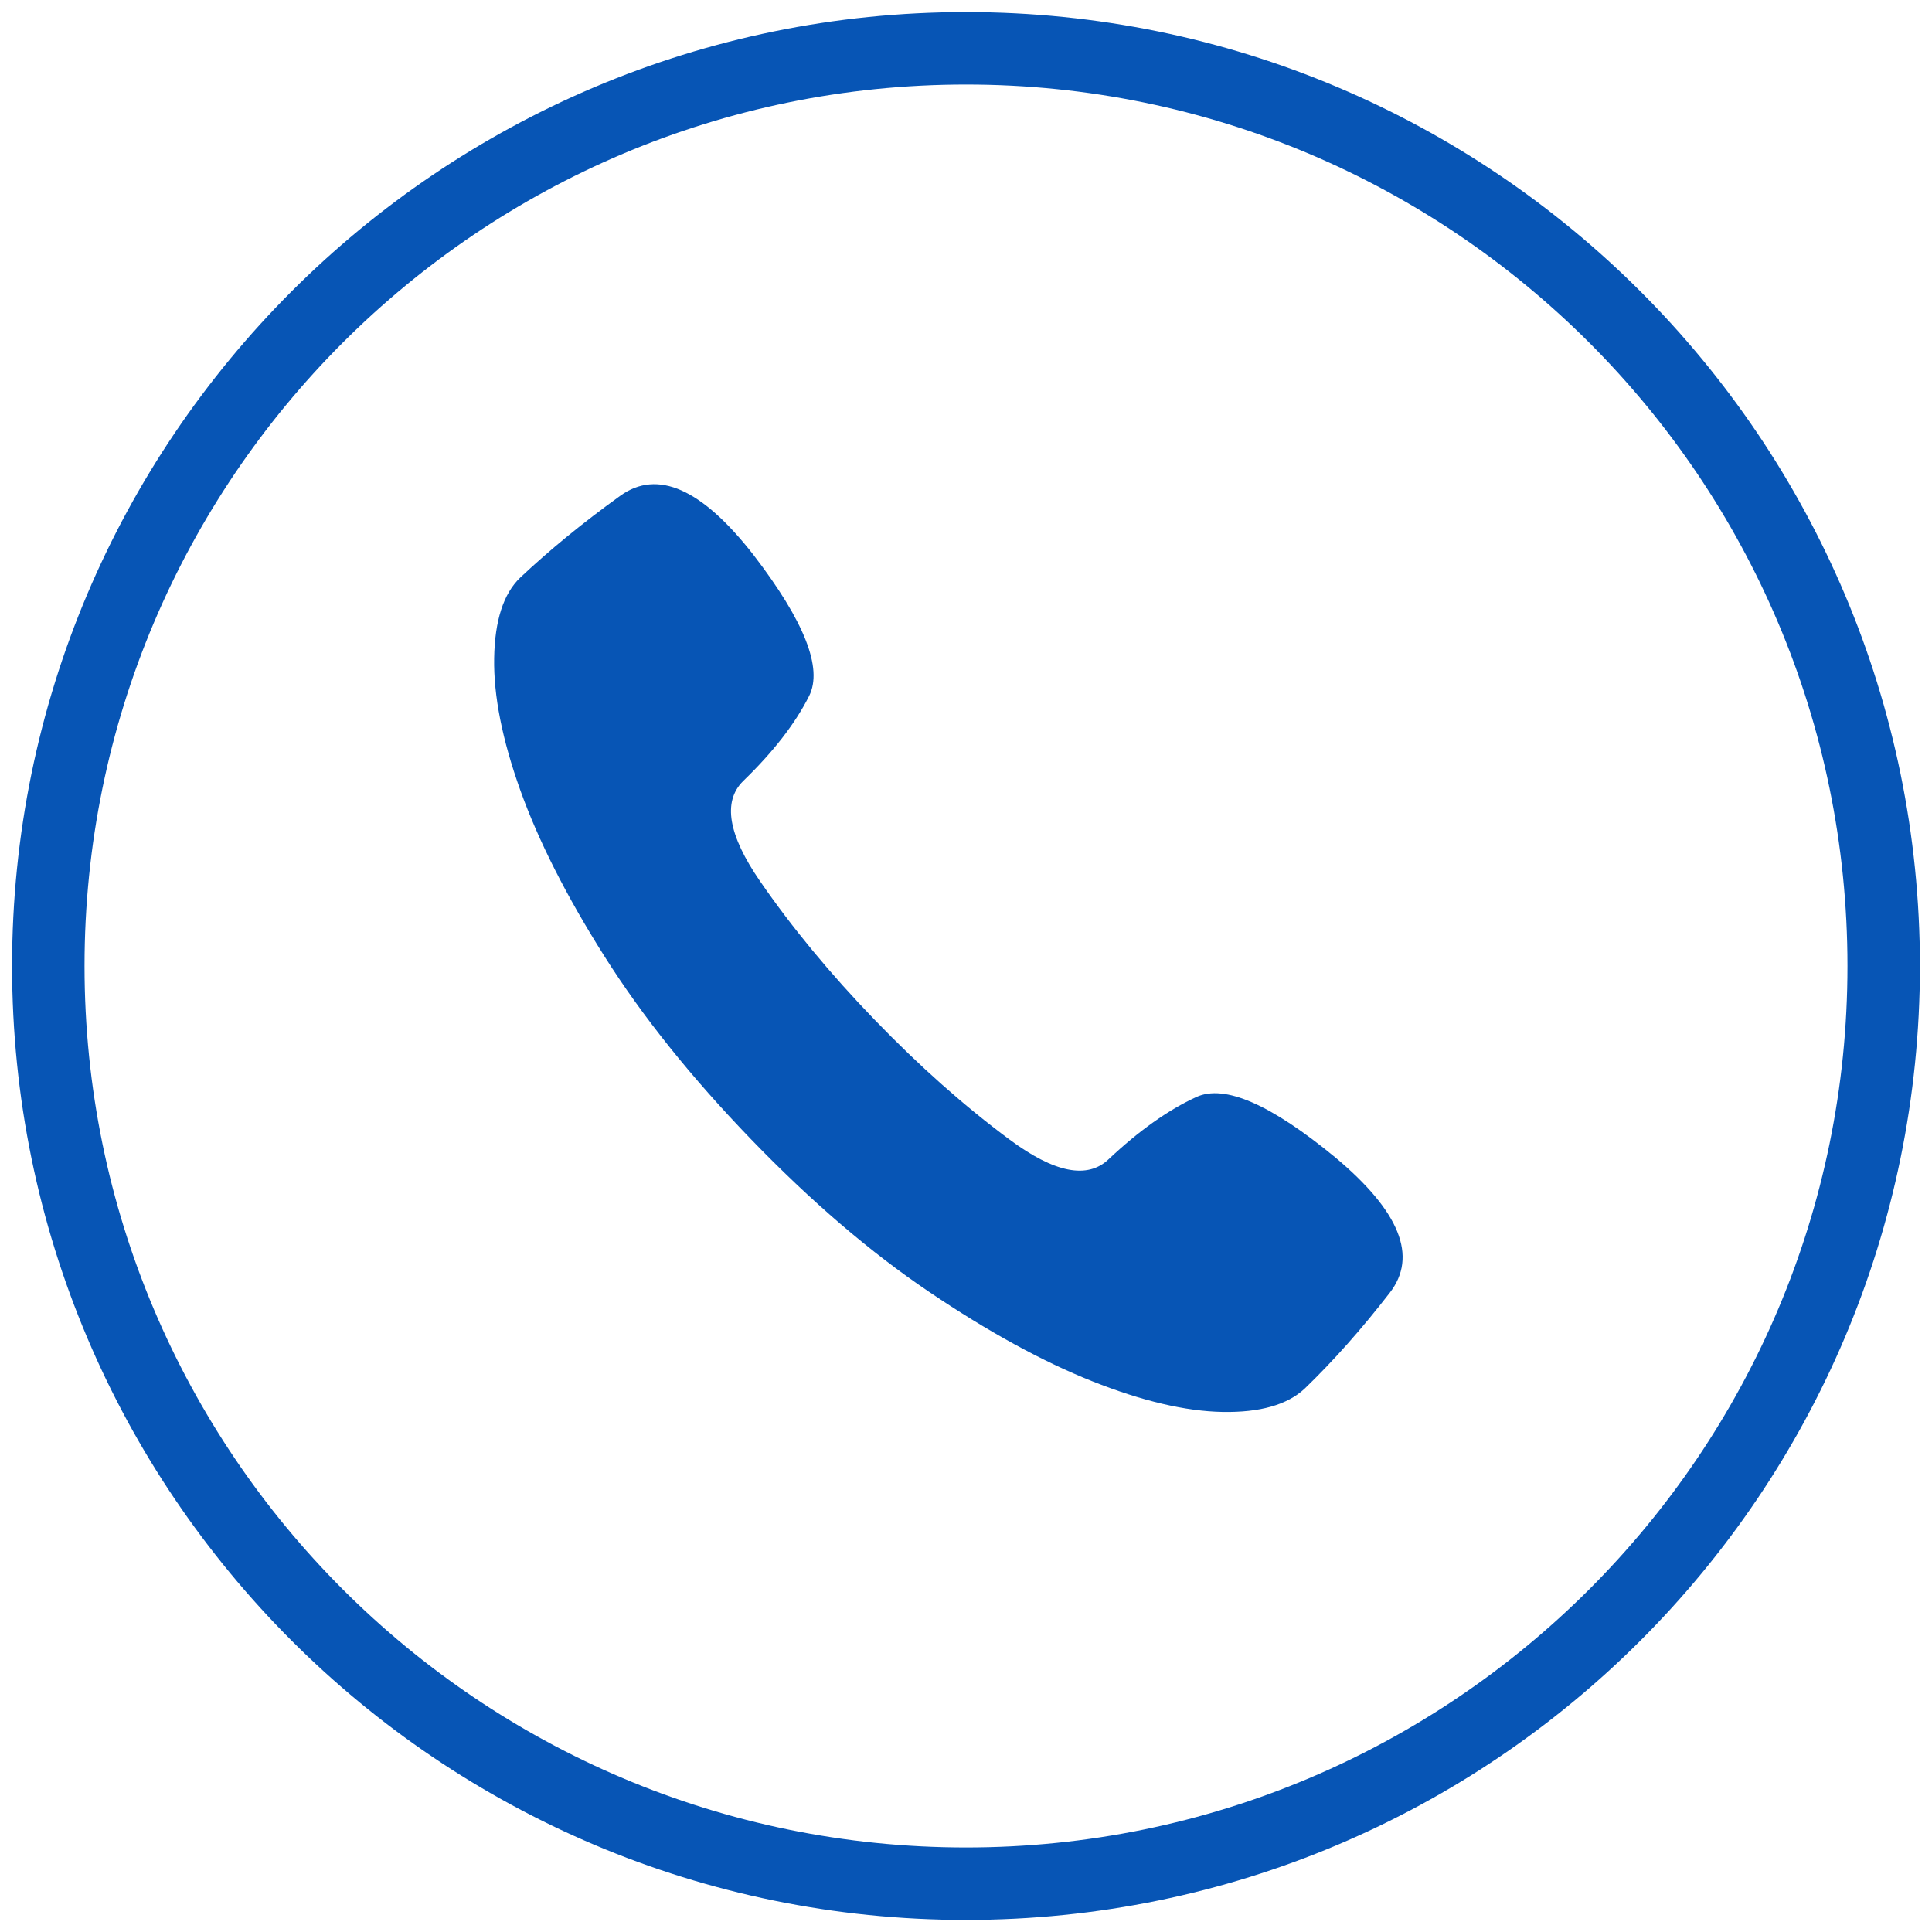<svg width="40" height="40" viewBox="0 0 40 40" fill="none" xmlns="http://www.w3.org/2000/svg">
<path fill-rule="evenodd" clip-rule="evenodd" d="M20 39C30.493 39 39 30.493 39 20C39 9.507 30.493 1 20 1C9.507 1 1 9.507 1 20C1 30.493 9.507 39 20 39Z" stroke="#0755B5" stroke-width="1.5"/>
<path fill-rule="evenodd" clip-rule="evenodd" d="M18.113 21.118C17.19 20.163 16.399 19.206 15.738 18.247C15.077 17.289 14.959 16.598 15.382 16.175C16.008 15.57 16.465 14.981 16.752 14.409C17.039 13.837 16.656 12.864 15.602 11.491C14.533 10.118 13.613 9.709 12.841 10.265C12.069 10.821 11.378 11.386 10.768 11.961C10.423 12.293 10.244 12.848 10.231 13.626C10.217 14.403 10.398 15.314 10.772 16.36C11.146 17.405 11.726 18.551 12.513 19.796C13.299 21.041 14.312 22.306 15.552 23.59C16.792 24.874 18.021 25.927 19.238 26.748C20.455 27.57 21.58 28.186 22.612 28.597C23.644 29.007 24.544 29.219 25.314 29.233C26.083 29.246 26.648 29.087 27.008 28.754C27.603 28.18 28.192 27.517 28.774 26.765C29.357 26.013 28.981 25.079 27.646 23.963C26.31 22.862 25.352 22.445 24.77 22.712C24.188 22.979 23.584 23.407 22.958 23.996C22.519 24.42 21.833 24.285 20.898 23.591C19.963 22.897 19.035 22.073 18.113 21.118Z" fill="#0755B5"/>
</svg>
